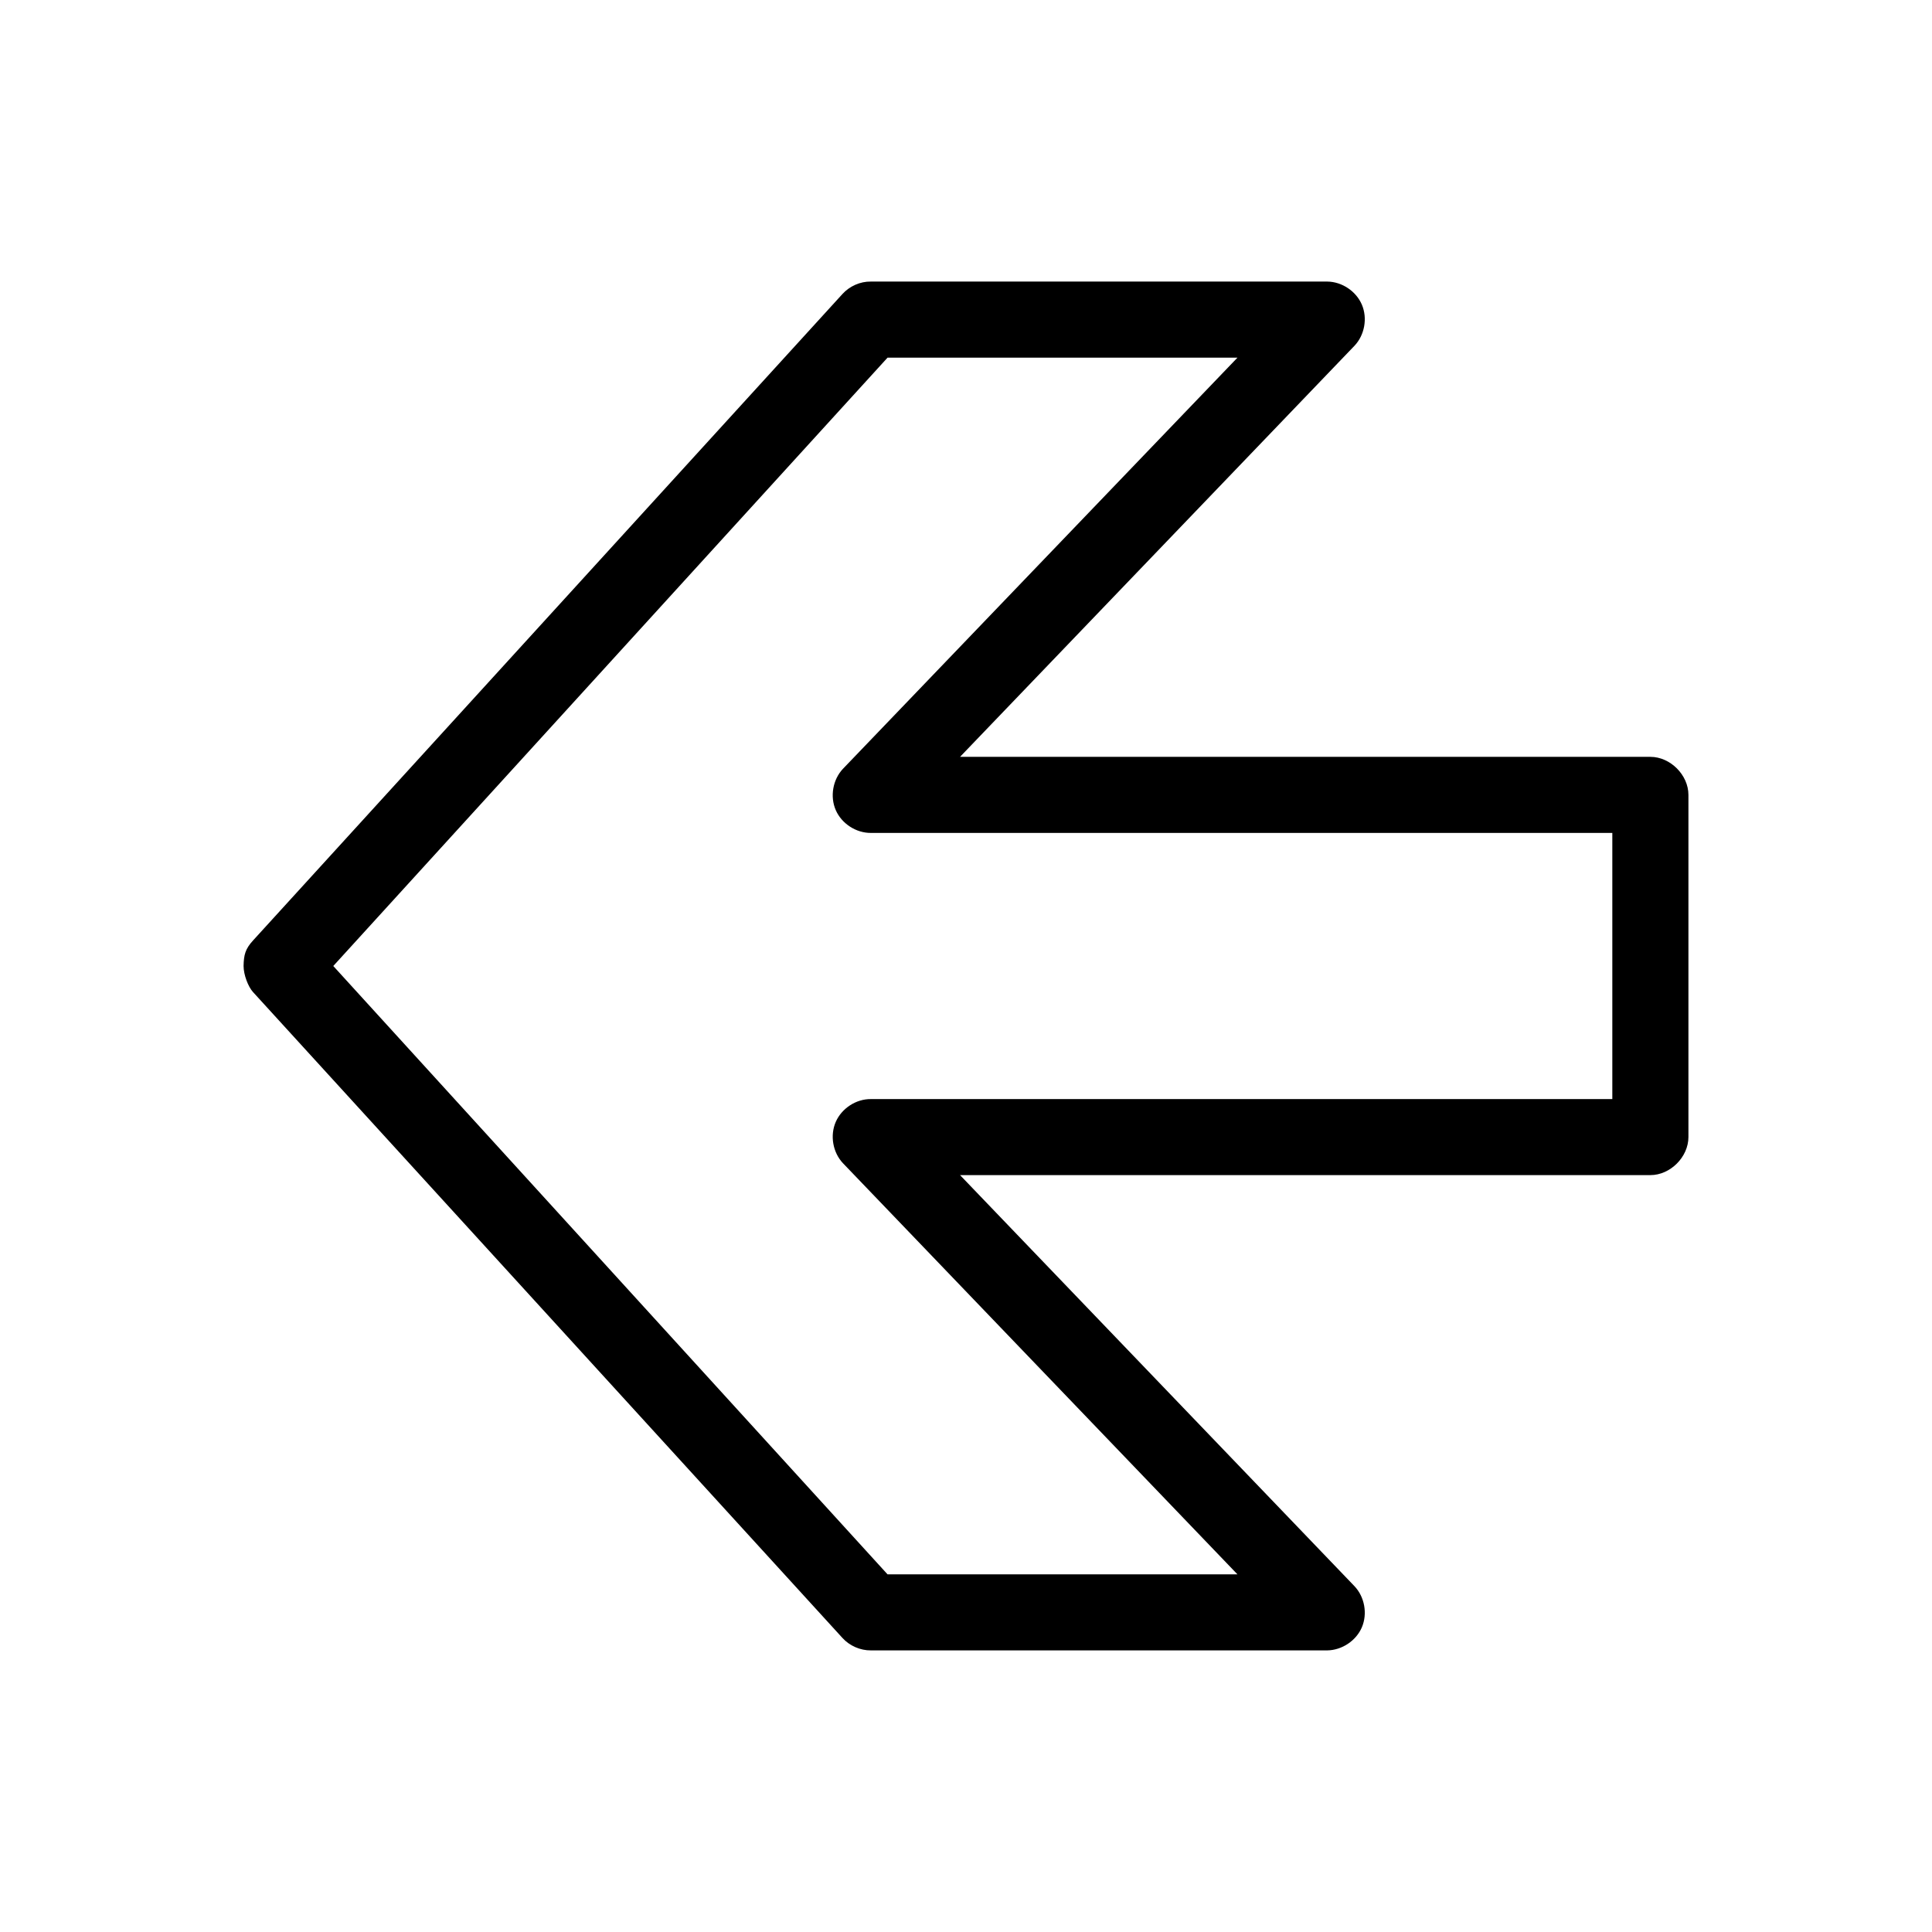 <?xml version="1.0" encoding="UTF-8"?>
<!-- Uploaded to: ICON Repo, www.iconrepo.com, Generator: ICON Repo Mixer Tools -->
<svg fill="#000000" width="800px" height="800px" version="1.1" viewBox="144 144 512 512" xmlns="http://www.w3.org/2000/svg">
 <path d="m208.55 400c0 2.301 1.199 5.488 2.519 6.926l156.18 171.14c1.902 2.098 4.723 3.332 7.559 3.305h120.91c3.898-0.051 7.668-2.543 9.195-6.129 1.527-3.586 0.727-8.043-1.953-10.875l-104.54-108.95h182.95c5.277 0 10.074-4.801 10.078-10.078v-90.688c0-5.277-4.801-10.074-10.078-10.078h-182.95l104.54-108.95c2.68-2.832 3.481-7.289 1.953-10.875-1.527-3.586-5.297-6.098-9.195-6.129h-120.91c-2.832-0.051-5.652 1.207-7.559 3.305l-156.18 171.3c-2.07 2.254-2.461 3.832-2.519 6.769zm23.773 0 146.89-161.22h92.73l-104.54 108.95c-2.699 2.852-3.488 7.348-1.922 10.949 1.566 3.598 5.394 6.086 9.32 6.055h196.48v70.535h-196.48c-3.926-0.051-7.754 2.457-9.32 6.055-1.566 3.598-0.777 8.098 1.922 10.949l104.54 108.95h-92.73z"/>
</svg>